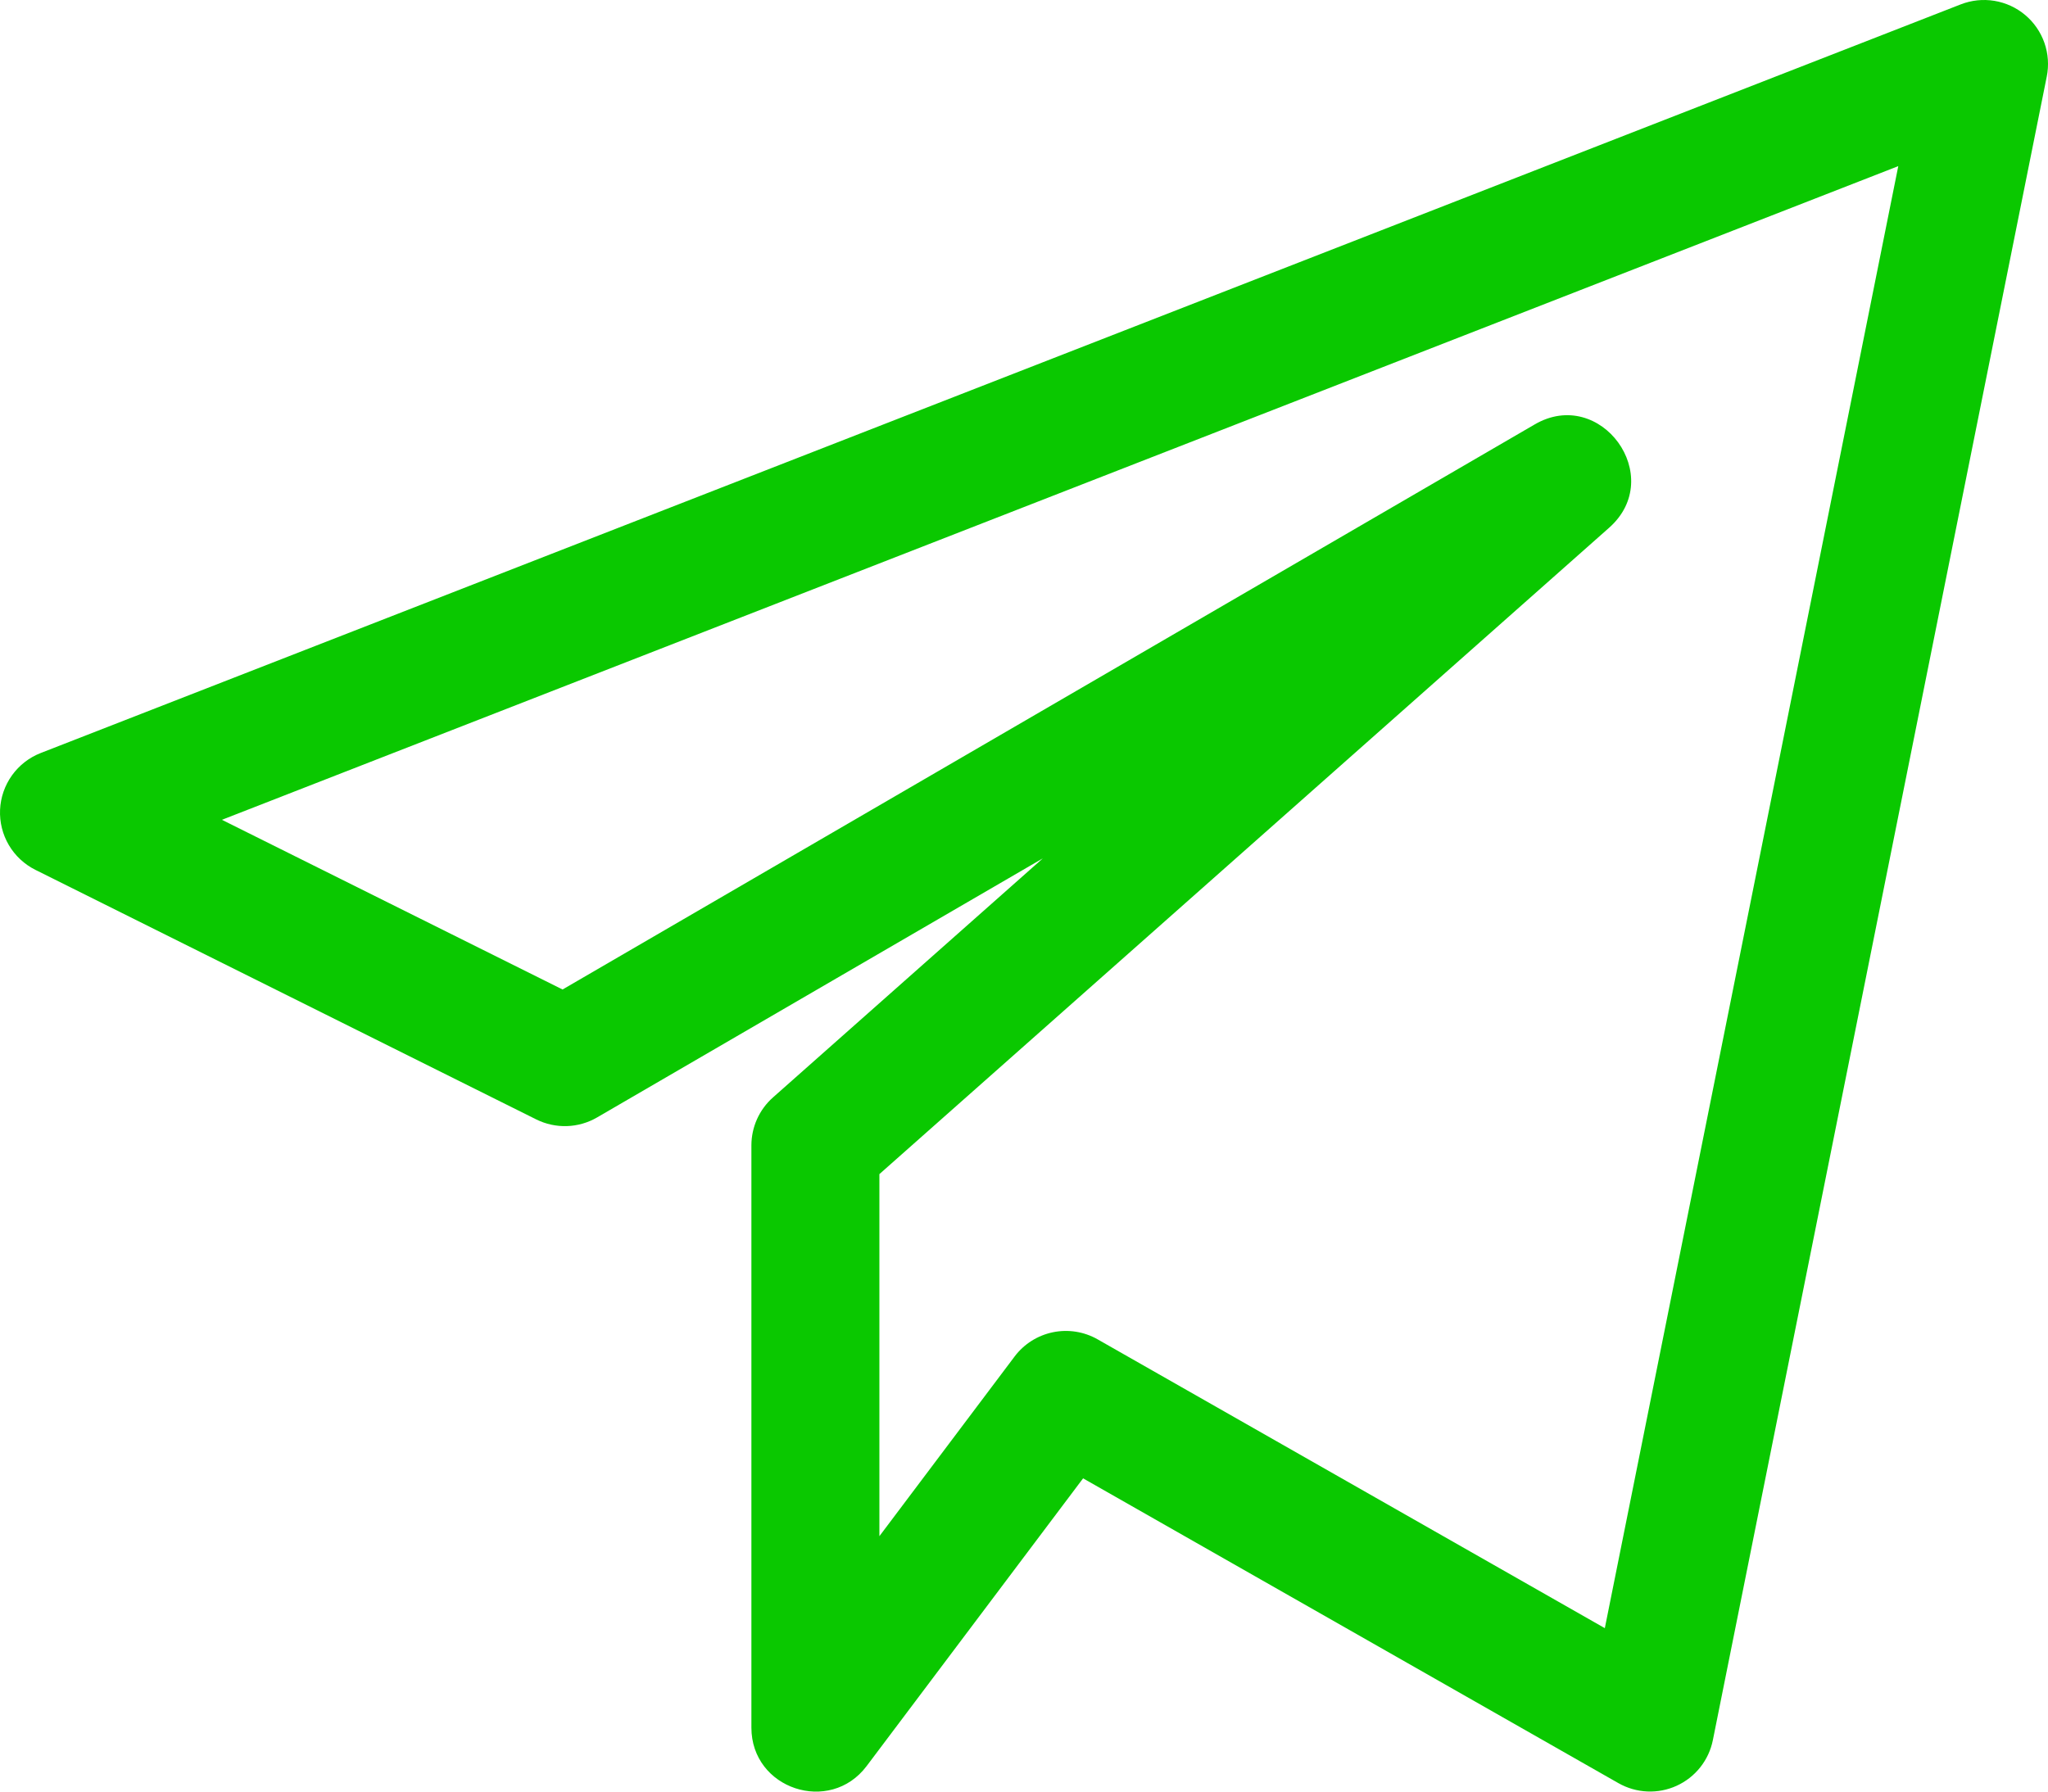 <?xml version="1.0" encoding="UTF-8"?> <svg xmlns="http://www.w3.org/2000/svg" width="512" height="448" viewBox="0 0 512 448" fill="none"><path d="M8.864 217.521L134.069 279.921C136.444 281.101 139.075 281.674 141.725 281.588C144.376 281.503 146.964 280.761 149.258 279.43L260.704 214.641L193.248 274.417C191.551 275.92 190.193 277.766 189.262 279.833C188.332 281.899 187.851 284.14 187.85 286.406V432.006C187.85 447.366 207.456 453.83 216.65 441.628L270.773 369.67L404.618 445.894C406.818 447.145 409.284 447.857 411.812 447.97C414.34 448.083 416.859 447.595 419.162 446.545C421.465 445.496 423.486 443.915 425.06 441.933C426.633 439.951 427.714 437.623 428.213 435.142L511.69 19.142C512.254 16.327 512.05 13.412 511.1 10.703C510.149 7.994 508.487 5.59 506.288 3.744C504.089 1.899 501.433 0.679 498.6 0.212C495.767 -0.254 492.861 0.051 490.186 1.094L10.186 188.294C7.3 189.42 4.803 191.359 2.997 193.877C1.192 196.395 0.156 199.383 0.016 202.477C-0.124 205.572 0.638 208.641 2.208 211.312C3.779 213.982 6.091 216.139 8.864 217.521ZM474.57 41.542L401.205 407.132L274.378 334.897C270.993 332.978 267.025 332.354 263.214 333.143C259.403 333.932 256.009 336.079 253.664 339.185L219.85 384.134V293.596L402.272 131.974C416.714 119.196 400.117 96.476 383.626 106.161L140.64 247.43L55.477 204.998L474.57 41.542Z" fill="#0AC800"></path></svg> 
